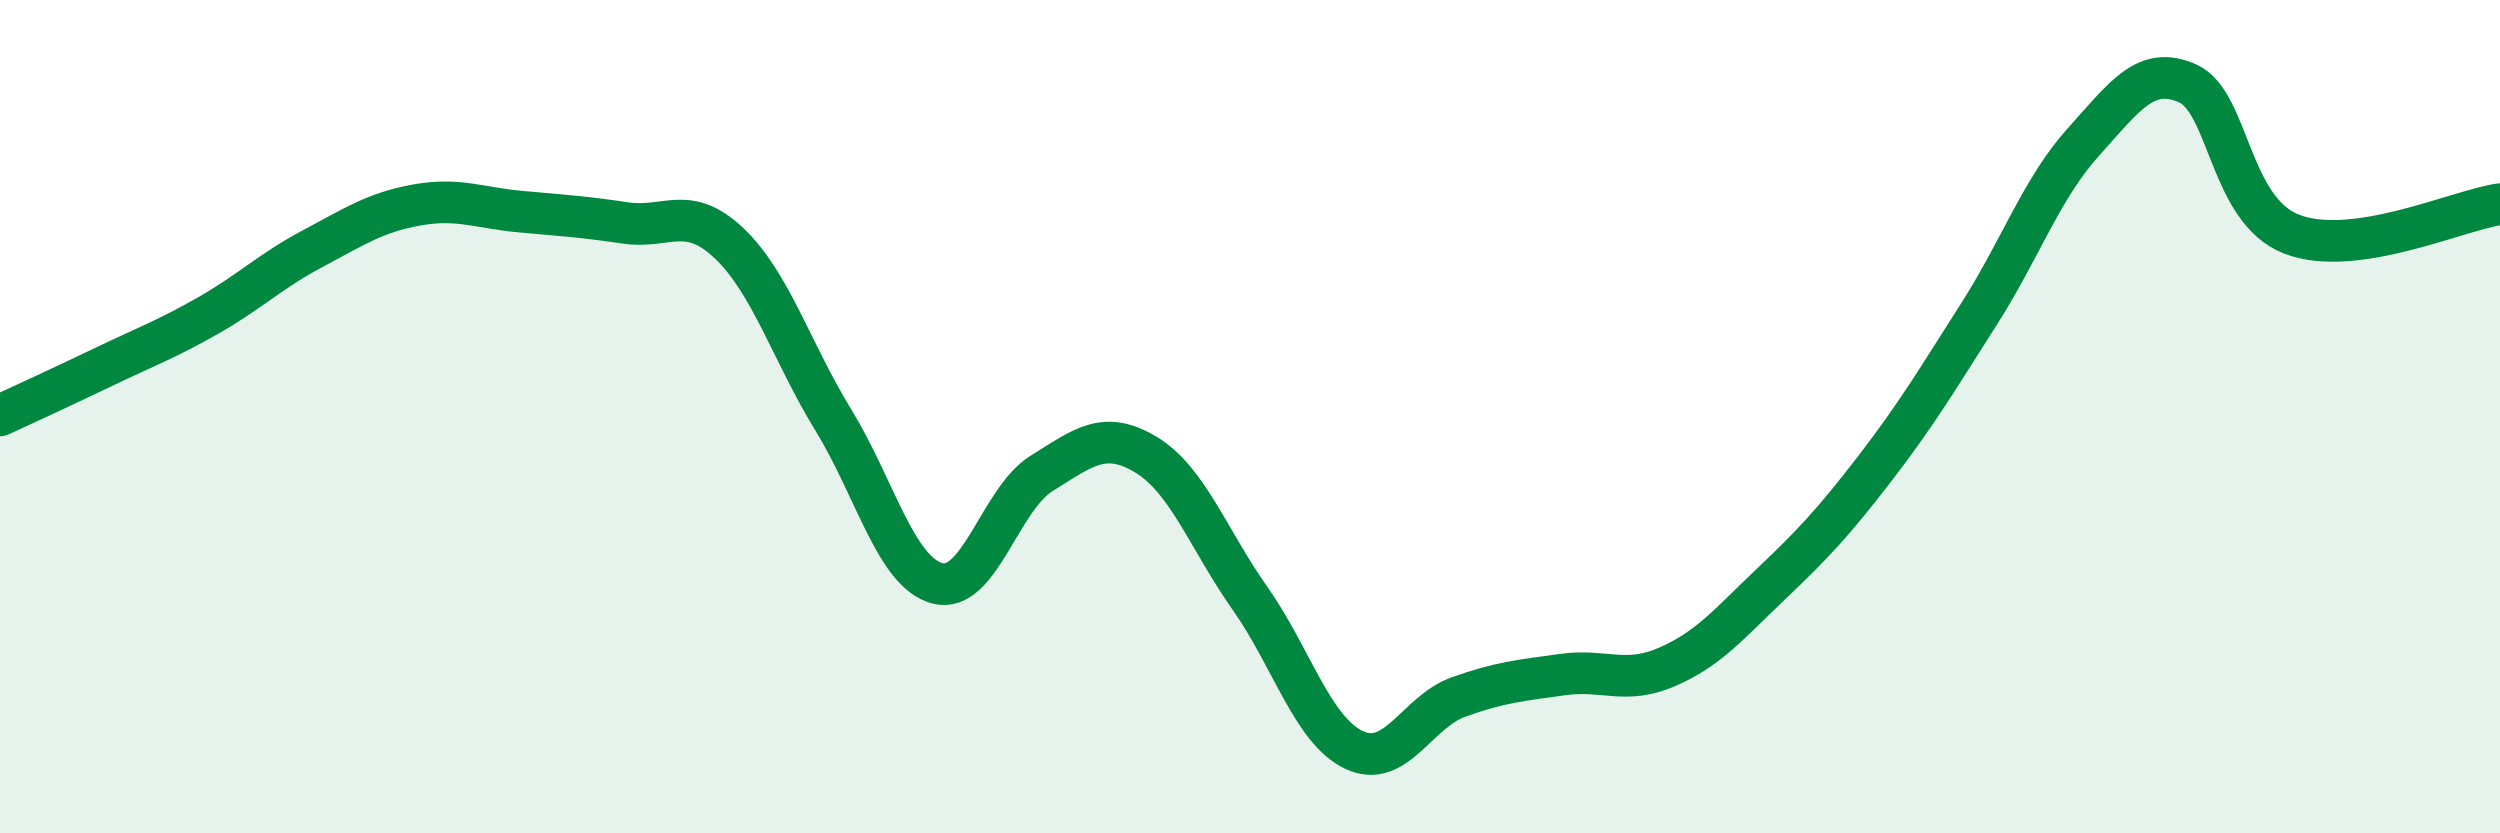 
    <svg width="60" height="20" viewBox="0 0 60 20" xmlns="http://www.w3.org/2000/svg">
      <path
        d="M 0,9.97 C 0.5,9.74 1.5,9.28 2.5,8.8 C 3.5,8.32 4,8.14 5,7.57 C 6,7 6.5,6.5 7.5,5.97 C 8.5,5.44 9,5.1 10,4.92 C 11,4.74 11.5,4.99 12.5,5.08 C 13.5,5.17 14,5.2 15,5.35 C 16,5.5 16.5,4.89 17.5,5.84 C 18.5,6.79 19,8.45 20,10.08 C 21,11.71 21.5,13.74 22.5,14 C 23.5,14.26 24,11.98 25,11.36 C 26,10.74 26.5,10.31 27.5,10.91 C 28.5,11.51 29,12.94 30,14.36 C 31,15.78 31.5,17.53 32.5,18 C 33.5,18.47 34,17.09 35,16.73 C 36,16.37 36.5,16.33 37.5,16.19 C 38.5,16.05 39,16.44 40,16.01 C 41,15.58 41.5,14.97 42.5,14.02 C 43.5,13.07 44,12.54 45,11.24 C 46,9.94 46.5,9.1 47.5,7.53 C 48.5,5.96 49,4.52 50,3.41 C 51,2.3 51.5,1.56 52.5,2 C 53.5,2.44 53.5,5.04 55,5.62 C 56.5,6.2 59,5.04 60,4.9L60 20L0 20Z"
        fill="#008740"
        opacity="0.1"
        stroke-linecap="round"
        stroke-linejoin="round"
      />
      <path
        d="M 0,9.97 C 0.5,9.74 1.5,9.28 2.5,8.8 C 3.5,8.32 4,8.14 5,7.57 C 6,7 6.5,6.5 7.5,5.97 C 8.5,5.44 9,5.1 10,4.92 C 11,4.74 11.5,4.99 12.5,5.08 C 13.5,5.17 14,5.2 15,5.35 C 16,5.5 16.5,4.89 17.5,5.84 C 18.5,6.79 19,8.45 20,10.08 C 21,11.71 21.5,13.74 22.5,14 C 23.5,14.26 24,11.98 25,11.36 C 26,10.74 26.5,10.31 27.5,10.91 C 28.5,11.51 29,12.94 30,14.36 C 31,15.78 31.5,17.53 32.5,18 C 33.5,18.47 34,17.09 35,16.73 C 36,16.37 36.5,16.33 37.5,16.19 C 38.5,16.05 39,16.44 40,16.01 C 41,15.58 41.5,14.97 42.5,14.02 C 43.5,13.07 44,12.54 45,11.24 C 46,9.94 46.5,9.1 47.5,7.53 C 48.5,5.96 49,4.52 50,3.41 C 51,2.3 51.5,1.56 52.5,2 C 53.5,2.44 53.5,5.04 55,5.62 C 56.5,6.2 59,5.04 60,4.9"
        stroke="#008740"
        stroke-width="1"
        fill="none"
        stroke-linecap="round"
        stroke-linejoin="round"
      />
    </svg>
  